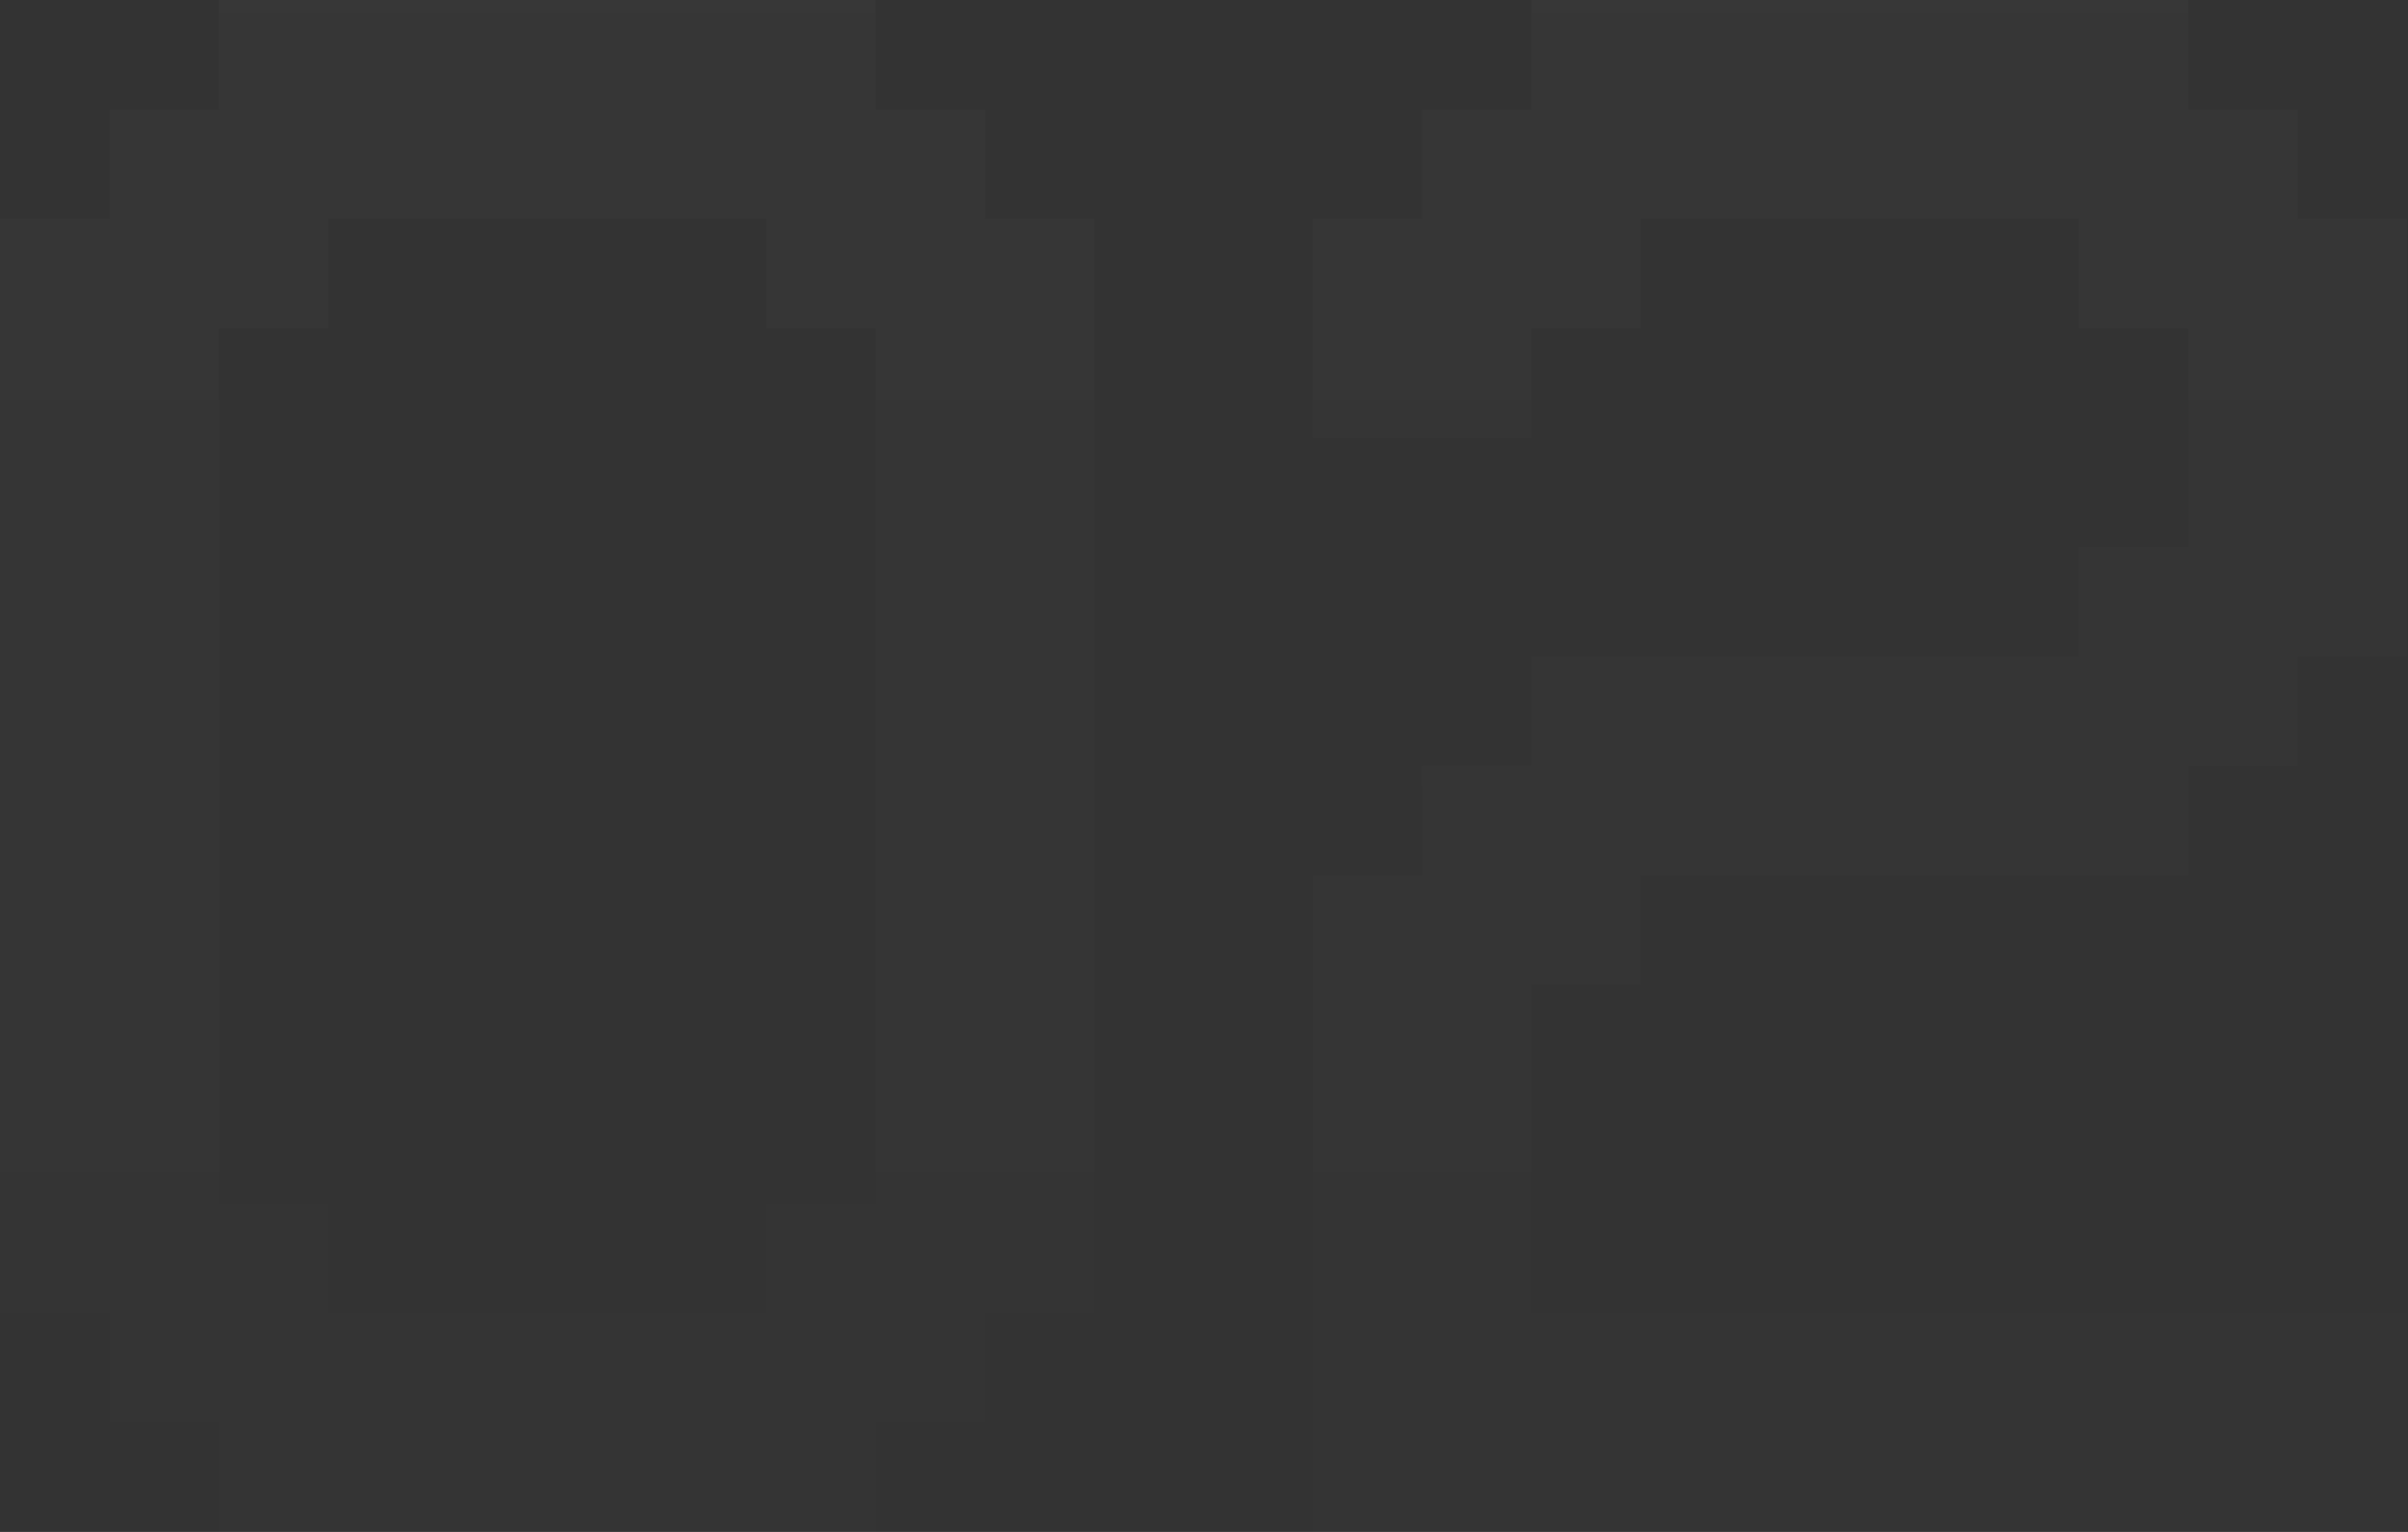 <svg width="88" height="56" viewBox="0 0 88 56" fill="none" xmlns="http://www.w3.org/2000/svg">
<rect x="0" y="0" width="88" height="56" fill="#333333" stroke="none"/>
<path d="M8 44H12V48H28V44H32V12H28V8H12V12H8V44ZM4 48H5.96046e-08V8H4V4H8V-3.8147e-06H32V4H36V8H40V48H36V52H32V56H8V52H4V48ZM87.969 48V56H47.969V32H51.969V28H55.969V24H75.969V20H79.969V12H75.969V8H59.969V12H55.969V16H47.969V8H51.969V4H55.969V-3.8147e-06H79.969V4H83.969V8H87.969V24H83.969V28H79.969V32H59.969V36H55.969V48H87.969Z" fill="url(#paint0_linear_905_70)" fill-opacity="0.2"/>
<defs>
<linearGradient id="paint0_linear_905_70" x1="44" y1="-8" x2="44" y2="64" gradientUnits="userSpaceOnUse">
<stop stop-color="white" stop-opacity="0.1"/>
<stop offset="1" stop-color="white" stop-opacity="0"/>
</linearGradient>
</defs>
</svg>
